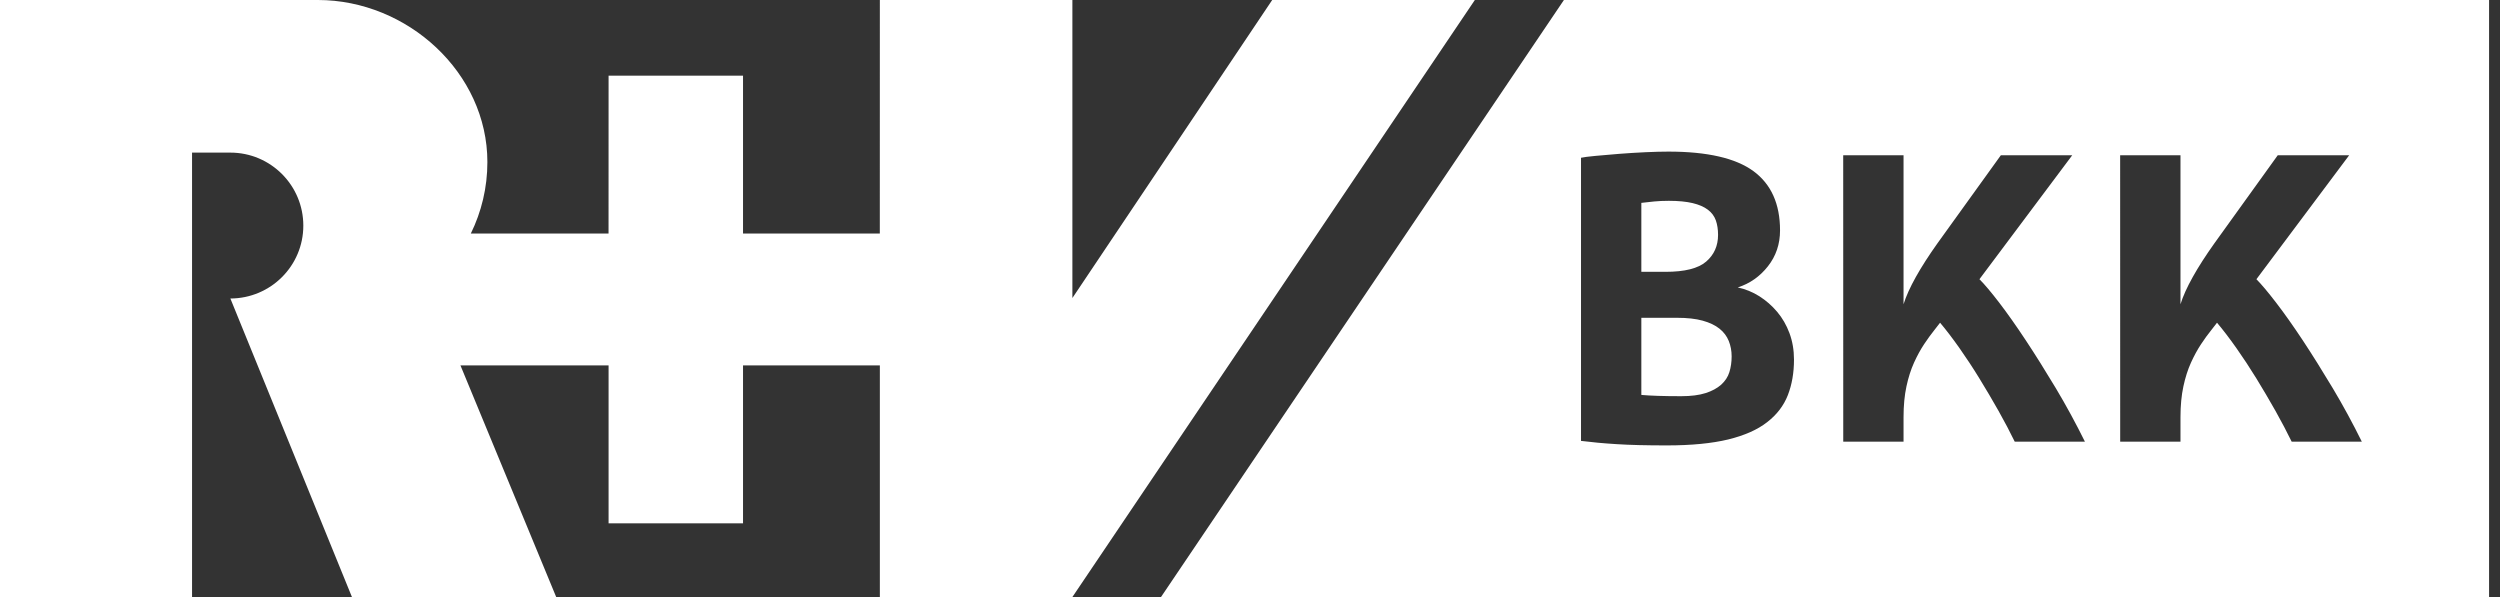 <?xml version="1.0" encoding="UTF-8" standalone="no"?>
<!DOCTYPE svg PUBLIC "-//W3C//DTD SVG 1.1//EN" "http://www.w3.org/Graphics/SVG/1.1/DTD/svg11.dtd">
<svg width="100%" height="100%" viewBox="0 0 67 16" version="1.1" xmlns="http://www.w3.org/2000/svg" xmlns:xlink="http://www.w3.org/1999/xlink" xml:space="preserve" xmlns:serif="http://www.serif.com/" style="fill-rule:evenodd;clip-rule:evenodd;stroke-linejoin:round;stroke-miterlimit:2;">
    <rect x="0" y="0" width="67" height="16" fill="#333333" stroke="none"/>
    <path d="M39.526,0L34.095,0L28.74,7.987L28.74,0L23.58,0L23.579,6.259L19.913,6.259L19.913,2.028L16.31,2.028L16.309,6.259L12.618,6.259C12.902,5.681 13.062,5.031 13.062,4.344C13.062,1.946 10.919,0.002 8.521,0L0,0L0,16L5.147,16L5.147,4.09L6.173,4.09C7.253,4.09 8.129,4.966 8.129,6.047C8.129,7.126 7.253,7.998 6.174,8L9.432,16L14.906,16L12.34,9.793L16.31,9.793L16.31,14.025L19.913,14.025L19.913,9.793L23.58,9.793L23.58,16L28.74,16L39.526,0Z" style="fill:white;fill-rule:nonzero;"/>
    <path d="M31.115,16L41.913,0L66.707,0L66.707,16L31.115,16ZM44.67,11.937C45.33,11.937 45.878,11.883 46.314,11.778C46.75,11.671 47.099,11.518 47.358,11.315C47.619,11.114 47.804,10.872 47.914,10.59C48.024,10.307 48.079,9.99 48.079,9.638C48.079,9.382 48.038,9.145 47.958,8.929C47.878,8.713 47.767,8.522 47.628,8.357C47.489,8.192 47.329,8.053 47.15,7.939C46.97,7.826 46.777,7.747 46.572,7.703C46.895,7.6 47.164,7.411 47.38,7.137C47.597,6.862 47.705,6.541 47.705,6.175C47.705,5.463 47.466,4.934 46.99,4.585C46.513,4.237 45.754,4.063 44.714,4.063C44.545,4.063 44.342,4.068 44.103,4.079C43.865,4.09 43.628,4.105 43.394,4.123C43.159,4.142 42.946,4.16 42.756,4.178C42.565,4.196 42.437,4.213 42.371,4.228L42.371,11.816C42.657,11.852 42.975,11.882 43.323,11.903C43.671,11.926 44.12,11.937 44.67,11.937ZM44.725,5.382C44.982,5.382 45.194,5.403 45.362,5.443C45.531,5.483 45.666,5.542 45.769,5.619C45.872,5.696 45.943,5.791 45.984,5.905C46.024,6.019 46.044,6.148 46.044,6.295C46.044,6.588 45.938,6.827 45.726,7.01C45.513,7.194 45.15,7.285 44.637,7.285L43.988,7.285L43.988,5.437C44.105,5.423 44.221,5.41 44.335,5.399C44.448,5.388 44.578,5.382 44.725,5.382ZM43.988,8.517L44.945,8.517C45.217,8.517 45.445,8.542 45.633,8.594C45.819,8.646 45.969,8.717 46.083,8.809C46.197,8.9 46.279,9.01 46.331,9.138C46.382,9.266 46.408,9.404 46.408,9.551C46.408,9.704 46.387,9.846 46.347,9.974C46.307,10.103 46.233,10.214 46.127,10.31C46.021,10.404 45.882,10.48 45.709,10.535C45.537,10.59 45.319,10.618 45.055,10.618C44.585,10.618 44.23,10.606 43.988,10.584L43.988,8.517ZM49.398,4.162L49.399,11.837L51.015,11.837L51.015,11.178C51.015,10.87 51.041,10.597 51.092,10.359C51.143,10.12 51.211,9.907 51.295,9.721C51.38,9.534 51.47,9.369 51.565,9.226C51.661,9.083 51.752,8.956 51.84,8.847L51.994,8.649C52.155,8.839 52.327,9.065 52.511,9.325C52.694,9.585 52.874,9.858 53.049,10.144C53.225,10.43 53.396,10.72 53.561,11.012C53.726,11.306 53.871,11.581 53.995,11.837L55.876,11.837C55.633,11.346 55.374,10.868 55.095,10.402C54.816,9.937 54.549,9.51 54.292,9.122C54.035,8.733 53.797,8.396 53.578,8.11C53.358,7.824 53.182,7.615 53.049,7.483L55.535,4.162L53.622,4.162L51.928,6.515C51.693,6.845 51.499,7.147 51.345,7.422C51.191,7.698 51.081,7.941 51.015,8.154L51.015,4.162L49.398,4.162ZM56.82,4.162L56.821,11.837L58.437,11.837L58.437,11.178C58.437,10.87 58.463,10.597 58.514,10.359C58.565,10.12 58.633,9.907 58.717,9.721C58.802,9.534 58.892,9.369 58.987,9.226C59.082,9.083 59.173,8.956 59.262,8.847L59.416,8.649C59.577,8.839 59.749,9.065 59.933,9.325C60.116,9.585 60.296,9.858 60.472,10.144C60.647,10.43 60.818,10.72 60.983,11.012C61.148,11.306 61.292,11.581 61.417,11.837L63.297,11.837C63.055,11.346 62.795,10.868 62.517,10.402C62.238,9.937 61.971,9.51 61.715,9.122C61.457,8.733 61.219,8.396 60.999,8.11C60.779,7.824 60.603,7.615 60.472,7.483L62.957,4.162L61.043,4.162L59.35,6.515C59.115,6.845 58.92,7.147 58.767,7.422C58.612,7.698 58.503,7.941 58.437,8.154L58.437,4.162L56.82,4.162Z" style="fill:white;"/>
</svg>

